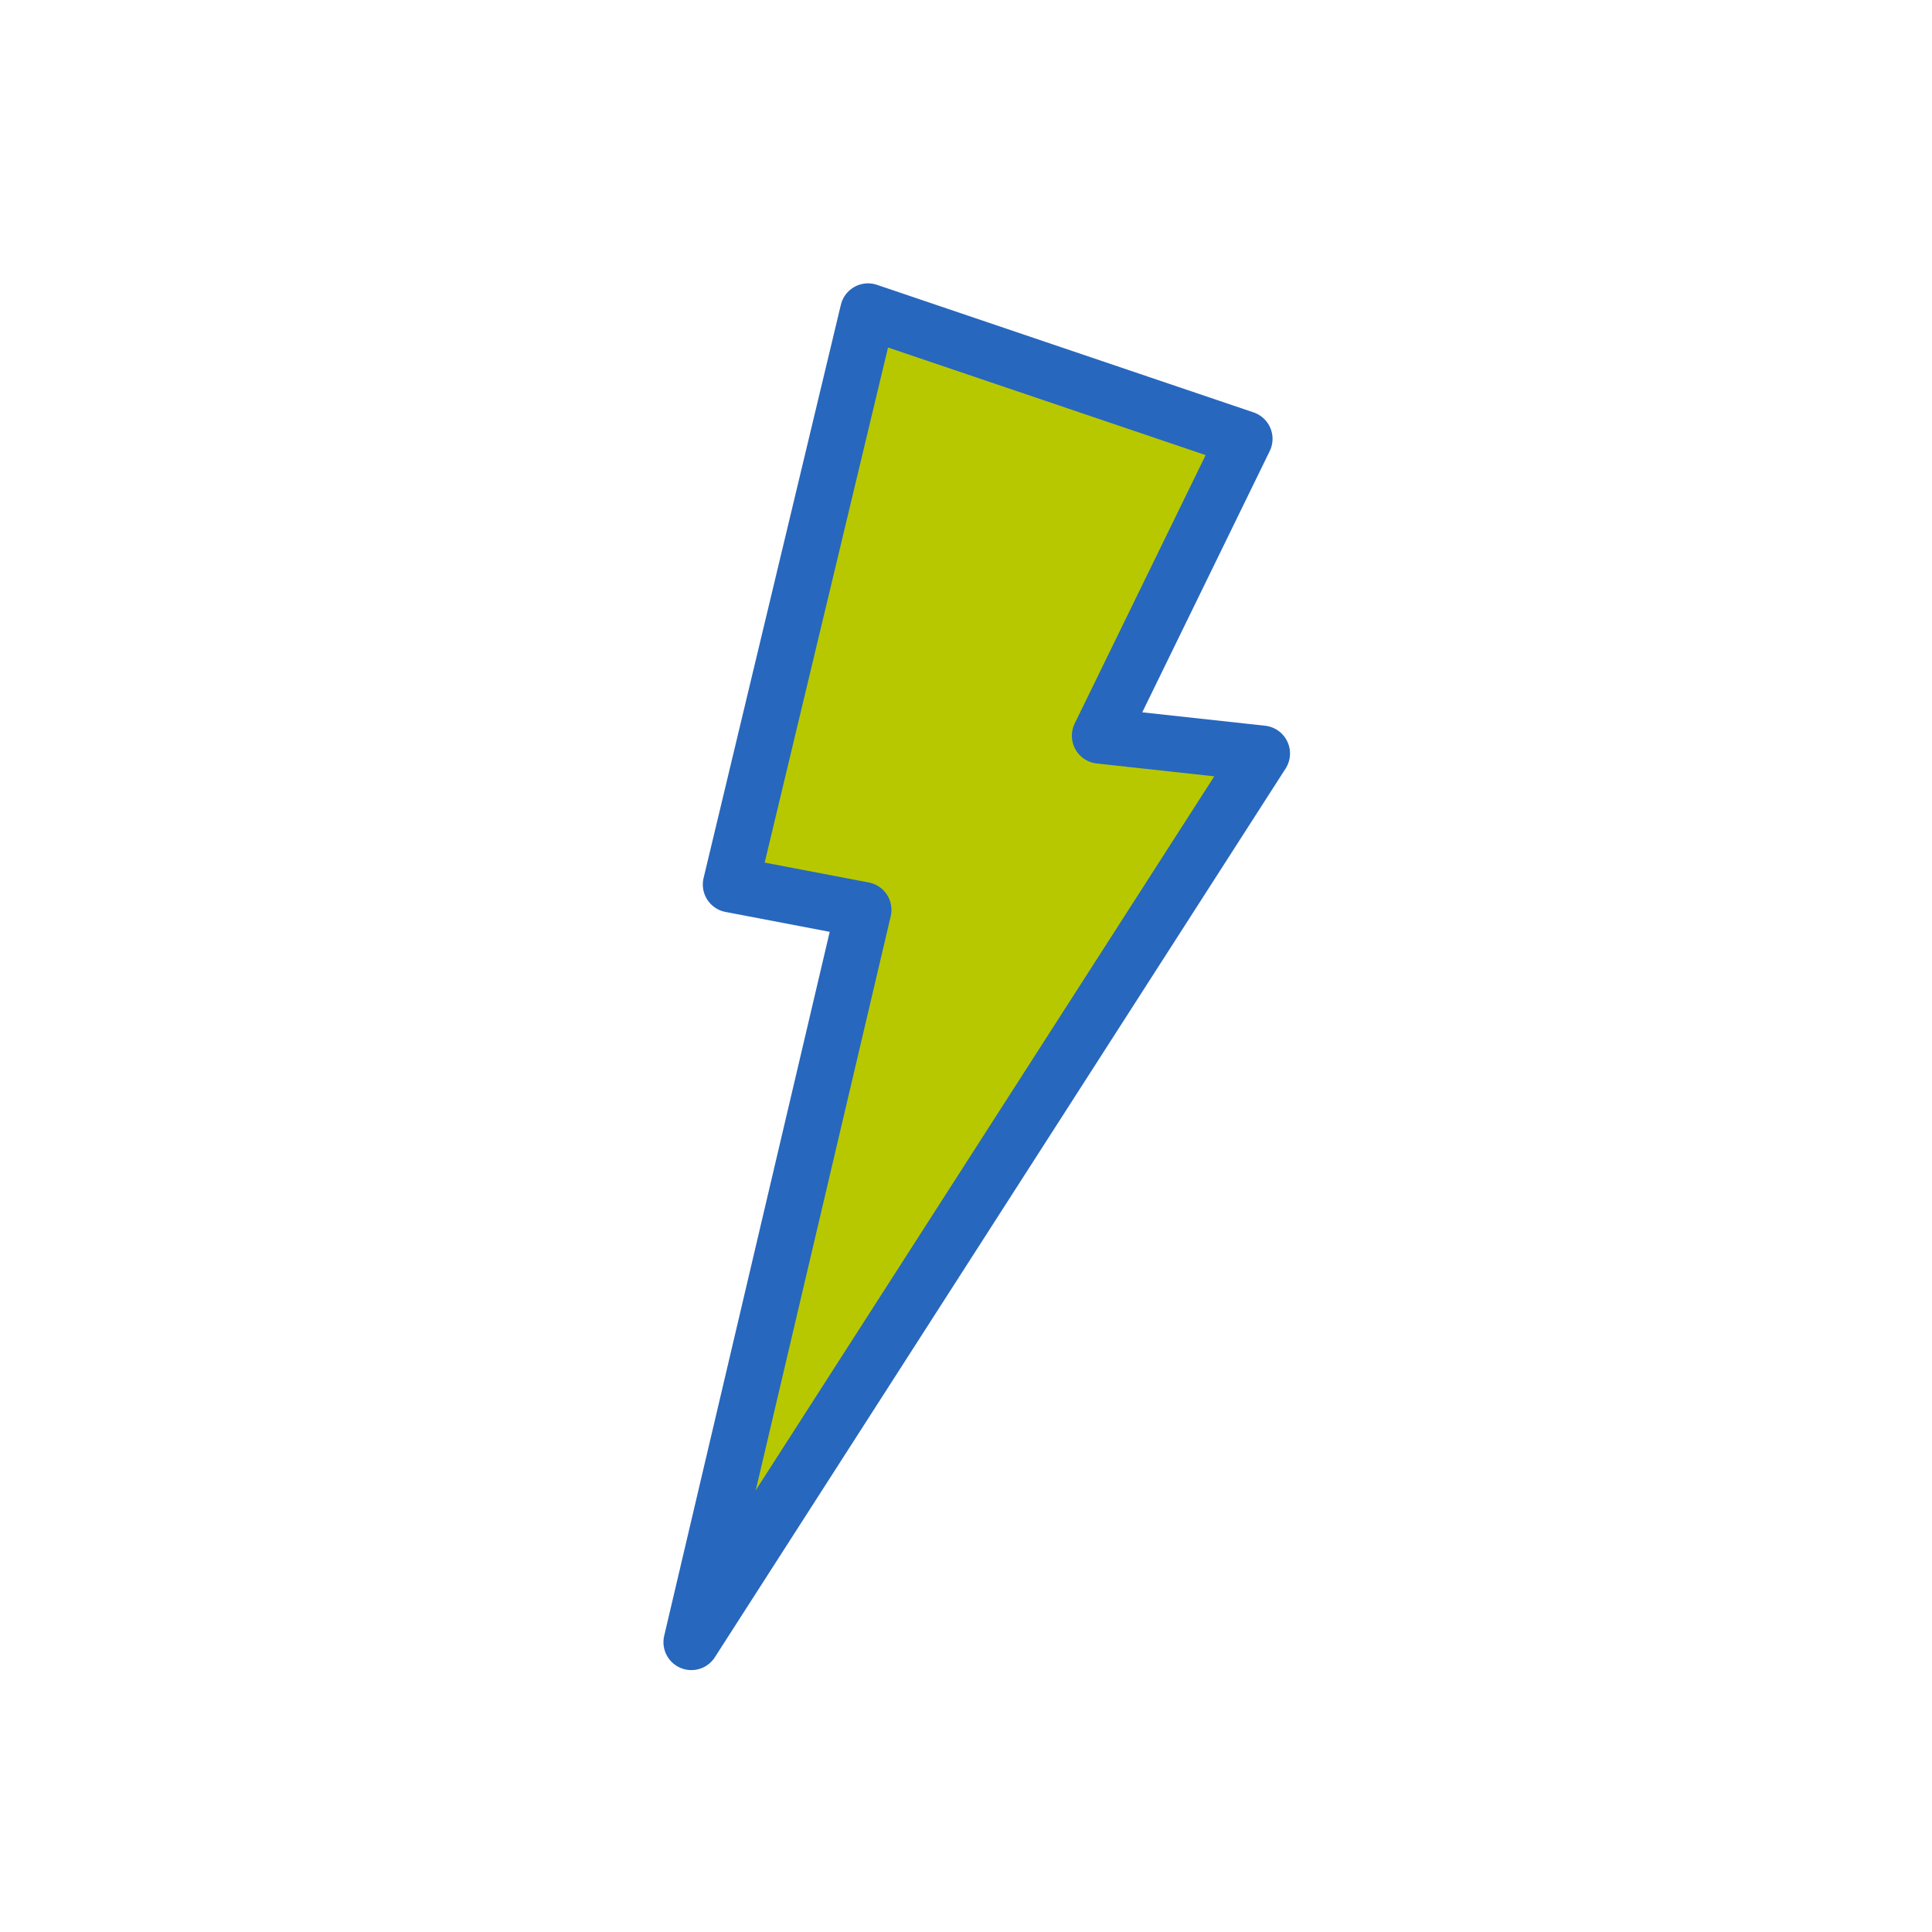 <svg height="90" viewBox="0 0 90 90" width="90" xmlns="http://www.w3.org/2000/svg"><path d="m32.206 76.5 26.588-41.4-7.562-.826 6.748-13.831-17.545-5.943-6.395 26.705 6.187 1.181z" fill="#b7c800" stroke="#2767be" stroke-linecap="round" stroke-linejoin="round" stroke-width="2.6"/><path d="m0 0h90v90h-90z" fill="none"/></svg>
